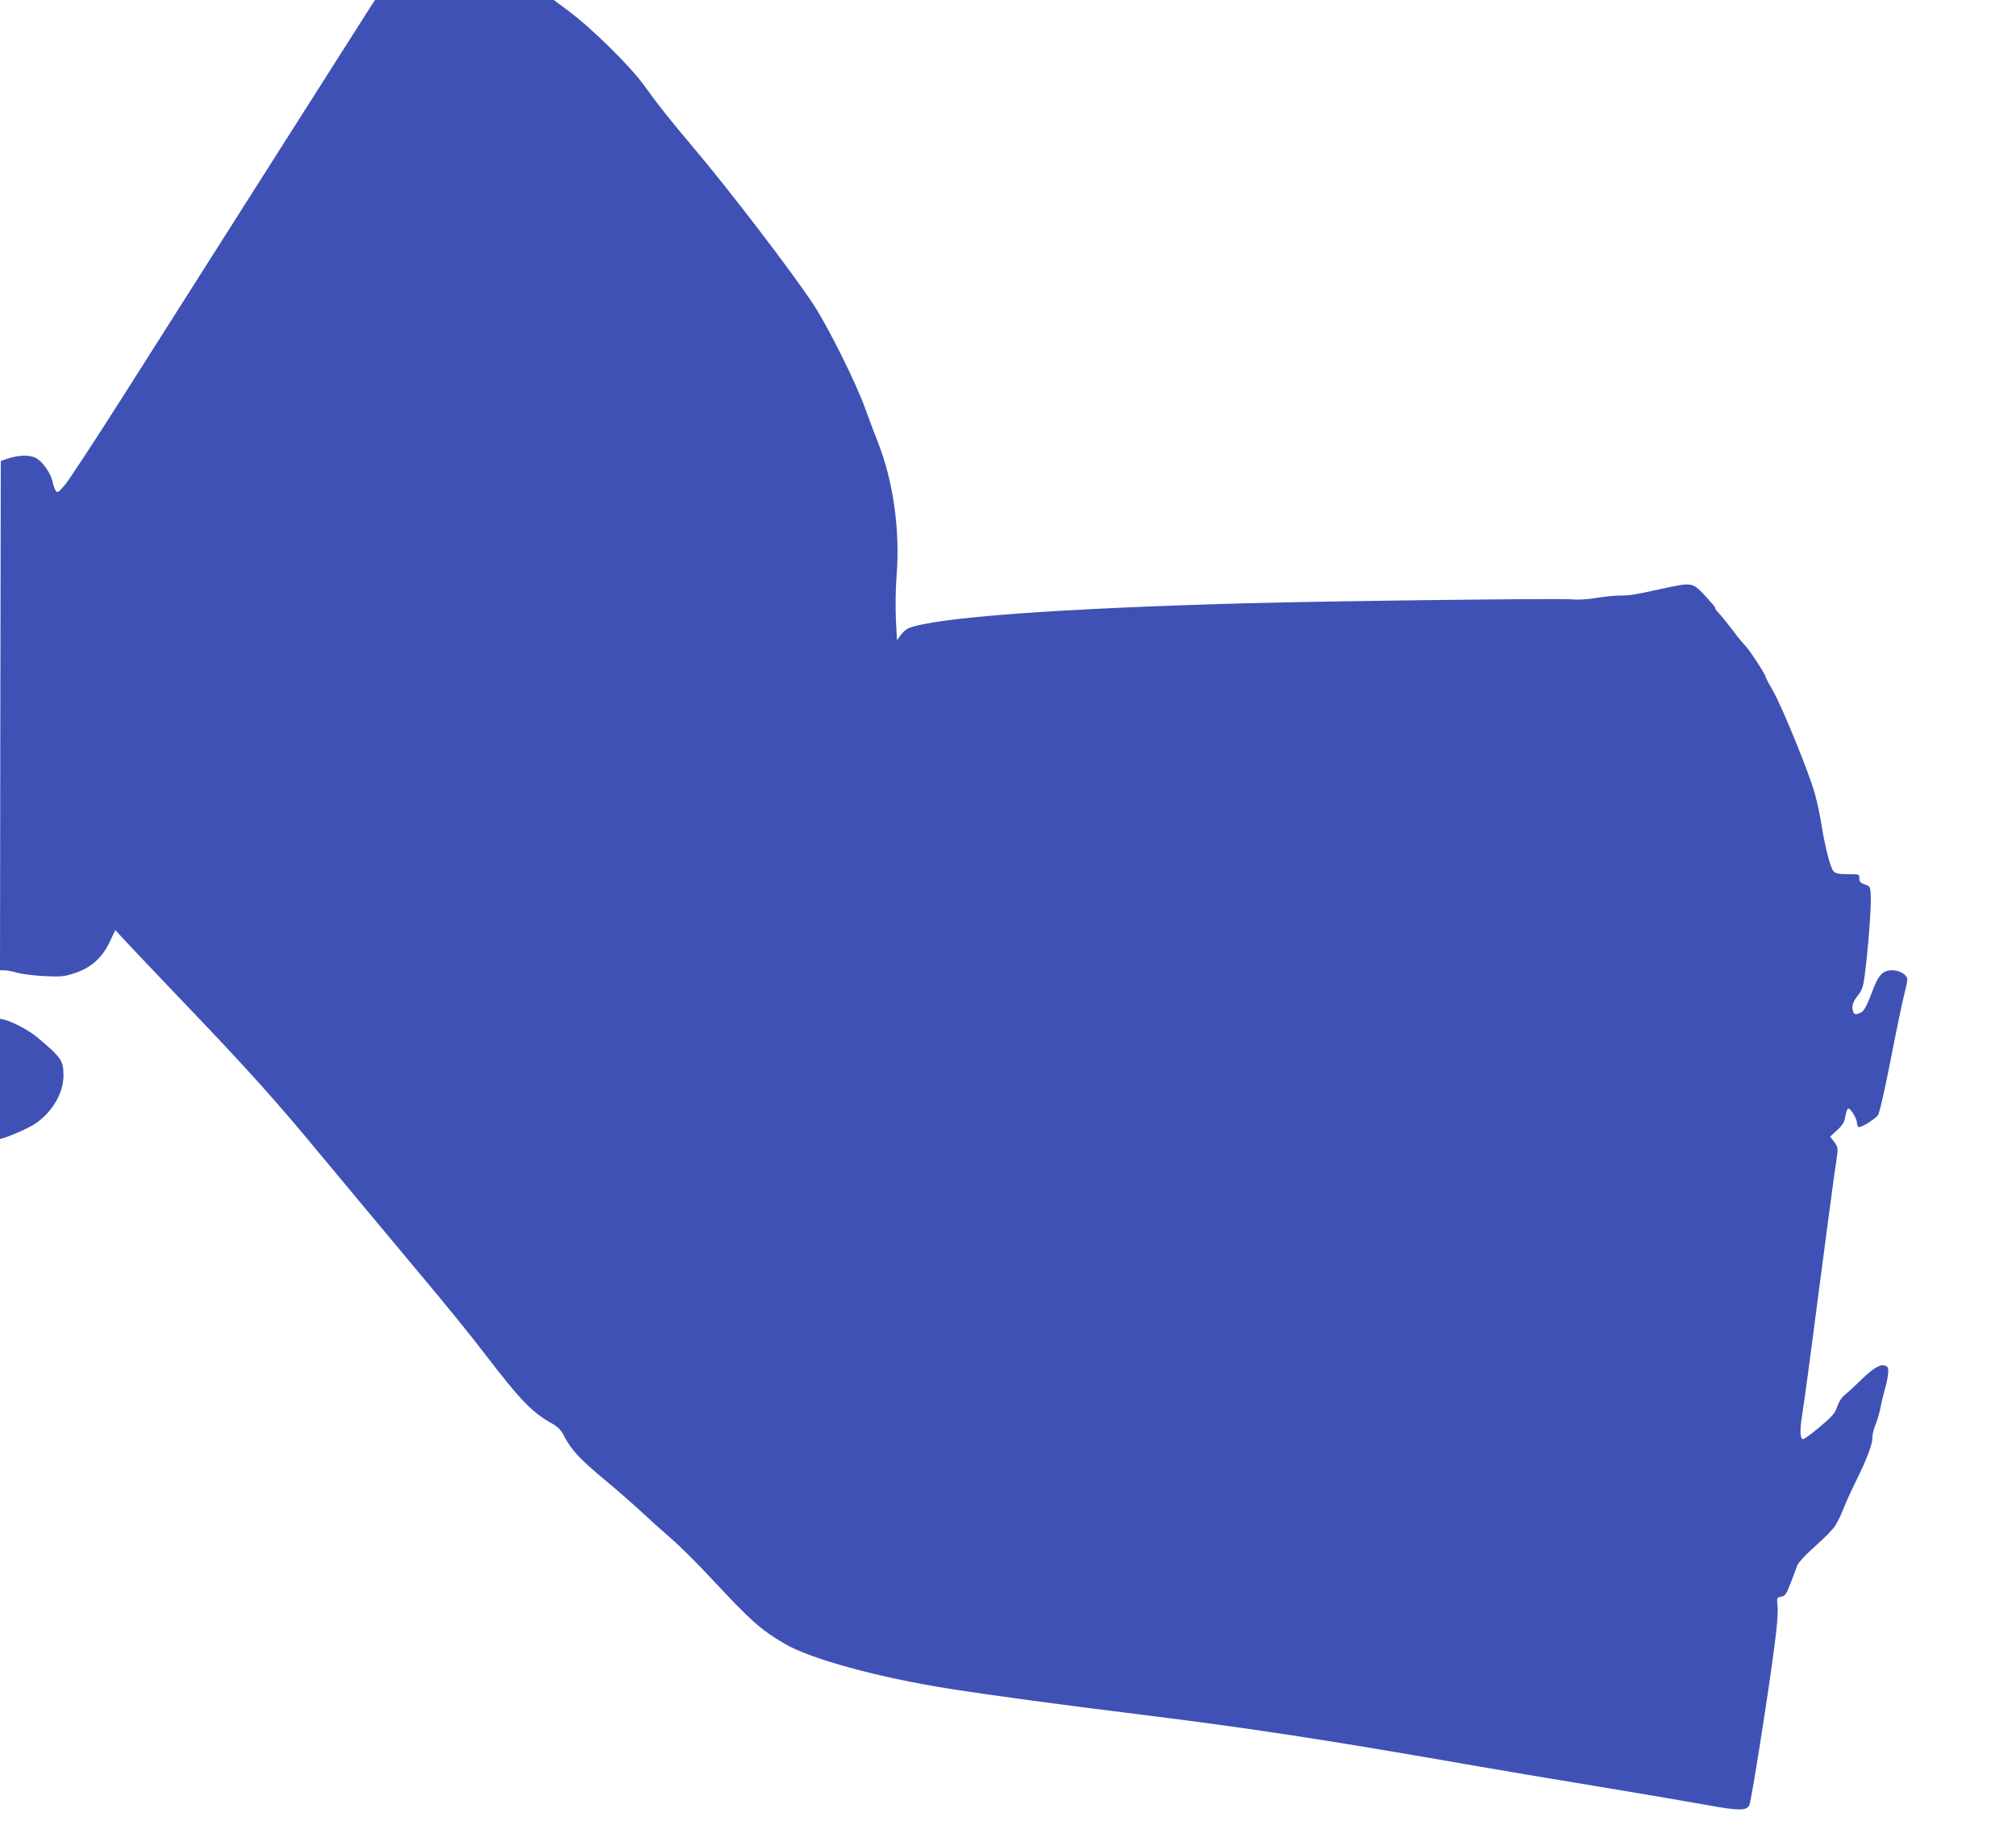 <?xml version="1.0" standalone="no"?>
<!DOCTYPE svg PUBLIC "-//W3C//DTD SVG 20010904//EN"
 "http://www.w3.org/TR/2001/REC-SVG-20010904/DTD/svg10.dtd">
<svg version="1.0" xmlns="http://www.w3.org/2000/svg"
 width="1280pt" height="1156pt" viewBox="0 0 1280 1156"
 preserveAspectRatio="xMidYMid meet">
<g transform="translate(0,1156) scale(0.1,-0.1)"
fill="#3f51b5" stroke="none">
<path d="M2347 11508 c-106 -166 -1322 -2079 -1581 -2488 -170 -267 -329 -509
-354 -539 -40 -47 -47 -51 -58 -37 -6 10 -15 33 -19 53 -10 56 -67 137 -110
157 -42 20 -109 17 -181 -7 l-39 -14 -3 -1617 -2 -1616 27 0 c16 0 53 -7 83
-16 30 -8 108 -18 172 -21 104 -5 125 -3 187 17 106 34 176 95 225 195 l38 80
52 -56 c28 -31 184 -195 346 -365 445 -465 618 -657 926 -1030 155 -186 417
-501 583 -699 167 -198 366 -443 443 -545 220 -288 298 -369 427 -440 35 -19
53 -39 76 -83 44 -84 97 -141 263 -279 81 -67 185 -159 232 -203 47 -44 126
-115 176 -158 50 -42 168 -159 262 -260 252 -270 309 -321 461 -411 162 -97
598 -216 1041 -286 266 -42 709 -102 1220 -165 686 -85 1165 -158 2065 -315
187 -33 572 -98 855 -144 283 -47 592 -100 686 -117 198 -36 243 -35 261 1 13
28 117 686 158 1000 18 131 25 225 21 261 -5 56 -5 57 23 62 26 5 33 16 61 89
17 46 36 96 42 111 6 16 49 63 96 105 46 42 90 83 96 90 6 7 23 26 37 41 14
16 41 66 59 112 18 46 55 128 82 182 69 138 107 239 106 278 -1 19 8 57 20 84
11 28 26 77 32 110 6 33 18 83 26 110 9 28 18 71 21 96 5 39 2 49 -13 57 -30
16 -77 -10 -154 -85 -38 -37 -84 -81 -104 -96 -23 -18 -40 -45 -51 -77 -14
-42 -30 -61 -112 -130 -52 -44 -100 -79 -107 -77 -18 6 -19 62 -2 166 9 53 55
391 101 751 47 360 93 702 101 760 9 58 18 121 20 140 4 27 0 43 -20 70 l-26
34 44 41 c33 29 46 51 51 80 13 68 19 72 49 29 14 -21 26 -49 26 -61 0 -12 5
-25 10 -28 12 -7 97 44 122 73 10 10 42 149 82 353 36 185 75 372 86 414 11
43 20 86 20 96 0 29 -48 59 -94 59 -64 0 -90 -28 -134 -149 -29 -75 -46 -107
-63 -117 -35 -19 -48 -17 -55 10 -8 32 1 57 35 100 23 29 31 53 40 119 21 158
42 433 39 501 -3 69 -3 69 -38 81 -28 10 -35 17 -35 39 1 26 0 26 -72 26 -57
0 -77 4 -91 18 -20 20 -54 151 -78 302 -8 52 -26 136 -40 187 -34 127 -206
550 -265 653 -27 47 -49 89 -49 93 0 14 -102 171 -126 194 -12 13 -35 40 -51
60 -39 53 -113 145 -129 161 -8 7 -14 18 -14 23 0 5 -30 40 -66 79 -80 84 -80
84 -277 41 -175 -38 -196 -42 -264 -42 -32 0 -101 -7 -153 -16 -59 -9 -118
-12 -154 -8 -69 7 -1500 -10 -2066 -25 -1197 -33 -1969 -90 -2141 -158 -15 -6
-37 -26 -50 -44 l-24 -33 -7 135 c-3 74 -2 193 4 265 24 293 -19 605 -117 855
-19 47 -55 143 -81 215 -58 162 -233 514 -328 660 -130 198 -528 720 -761 995
-157 187 -217 261 -318 401 -89 123 -337 366 -482 473 l-89 66 -568 0 -567 0
-34 -52z"/>
<path d="M0 4710 l0 -381 23 6 c55 17 166 67 202 92 108 74 177 192 178 303 0
97 -12 115 -171 248 -51 42 -150 94 -204 108 l-28 6 0 -382z"/>
</g>
</svg>
